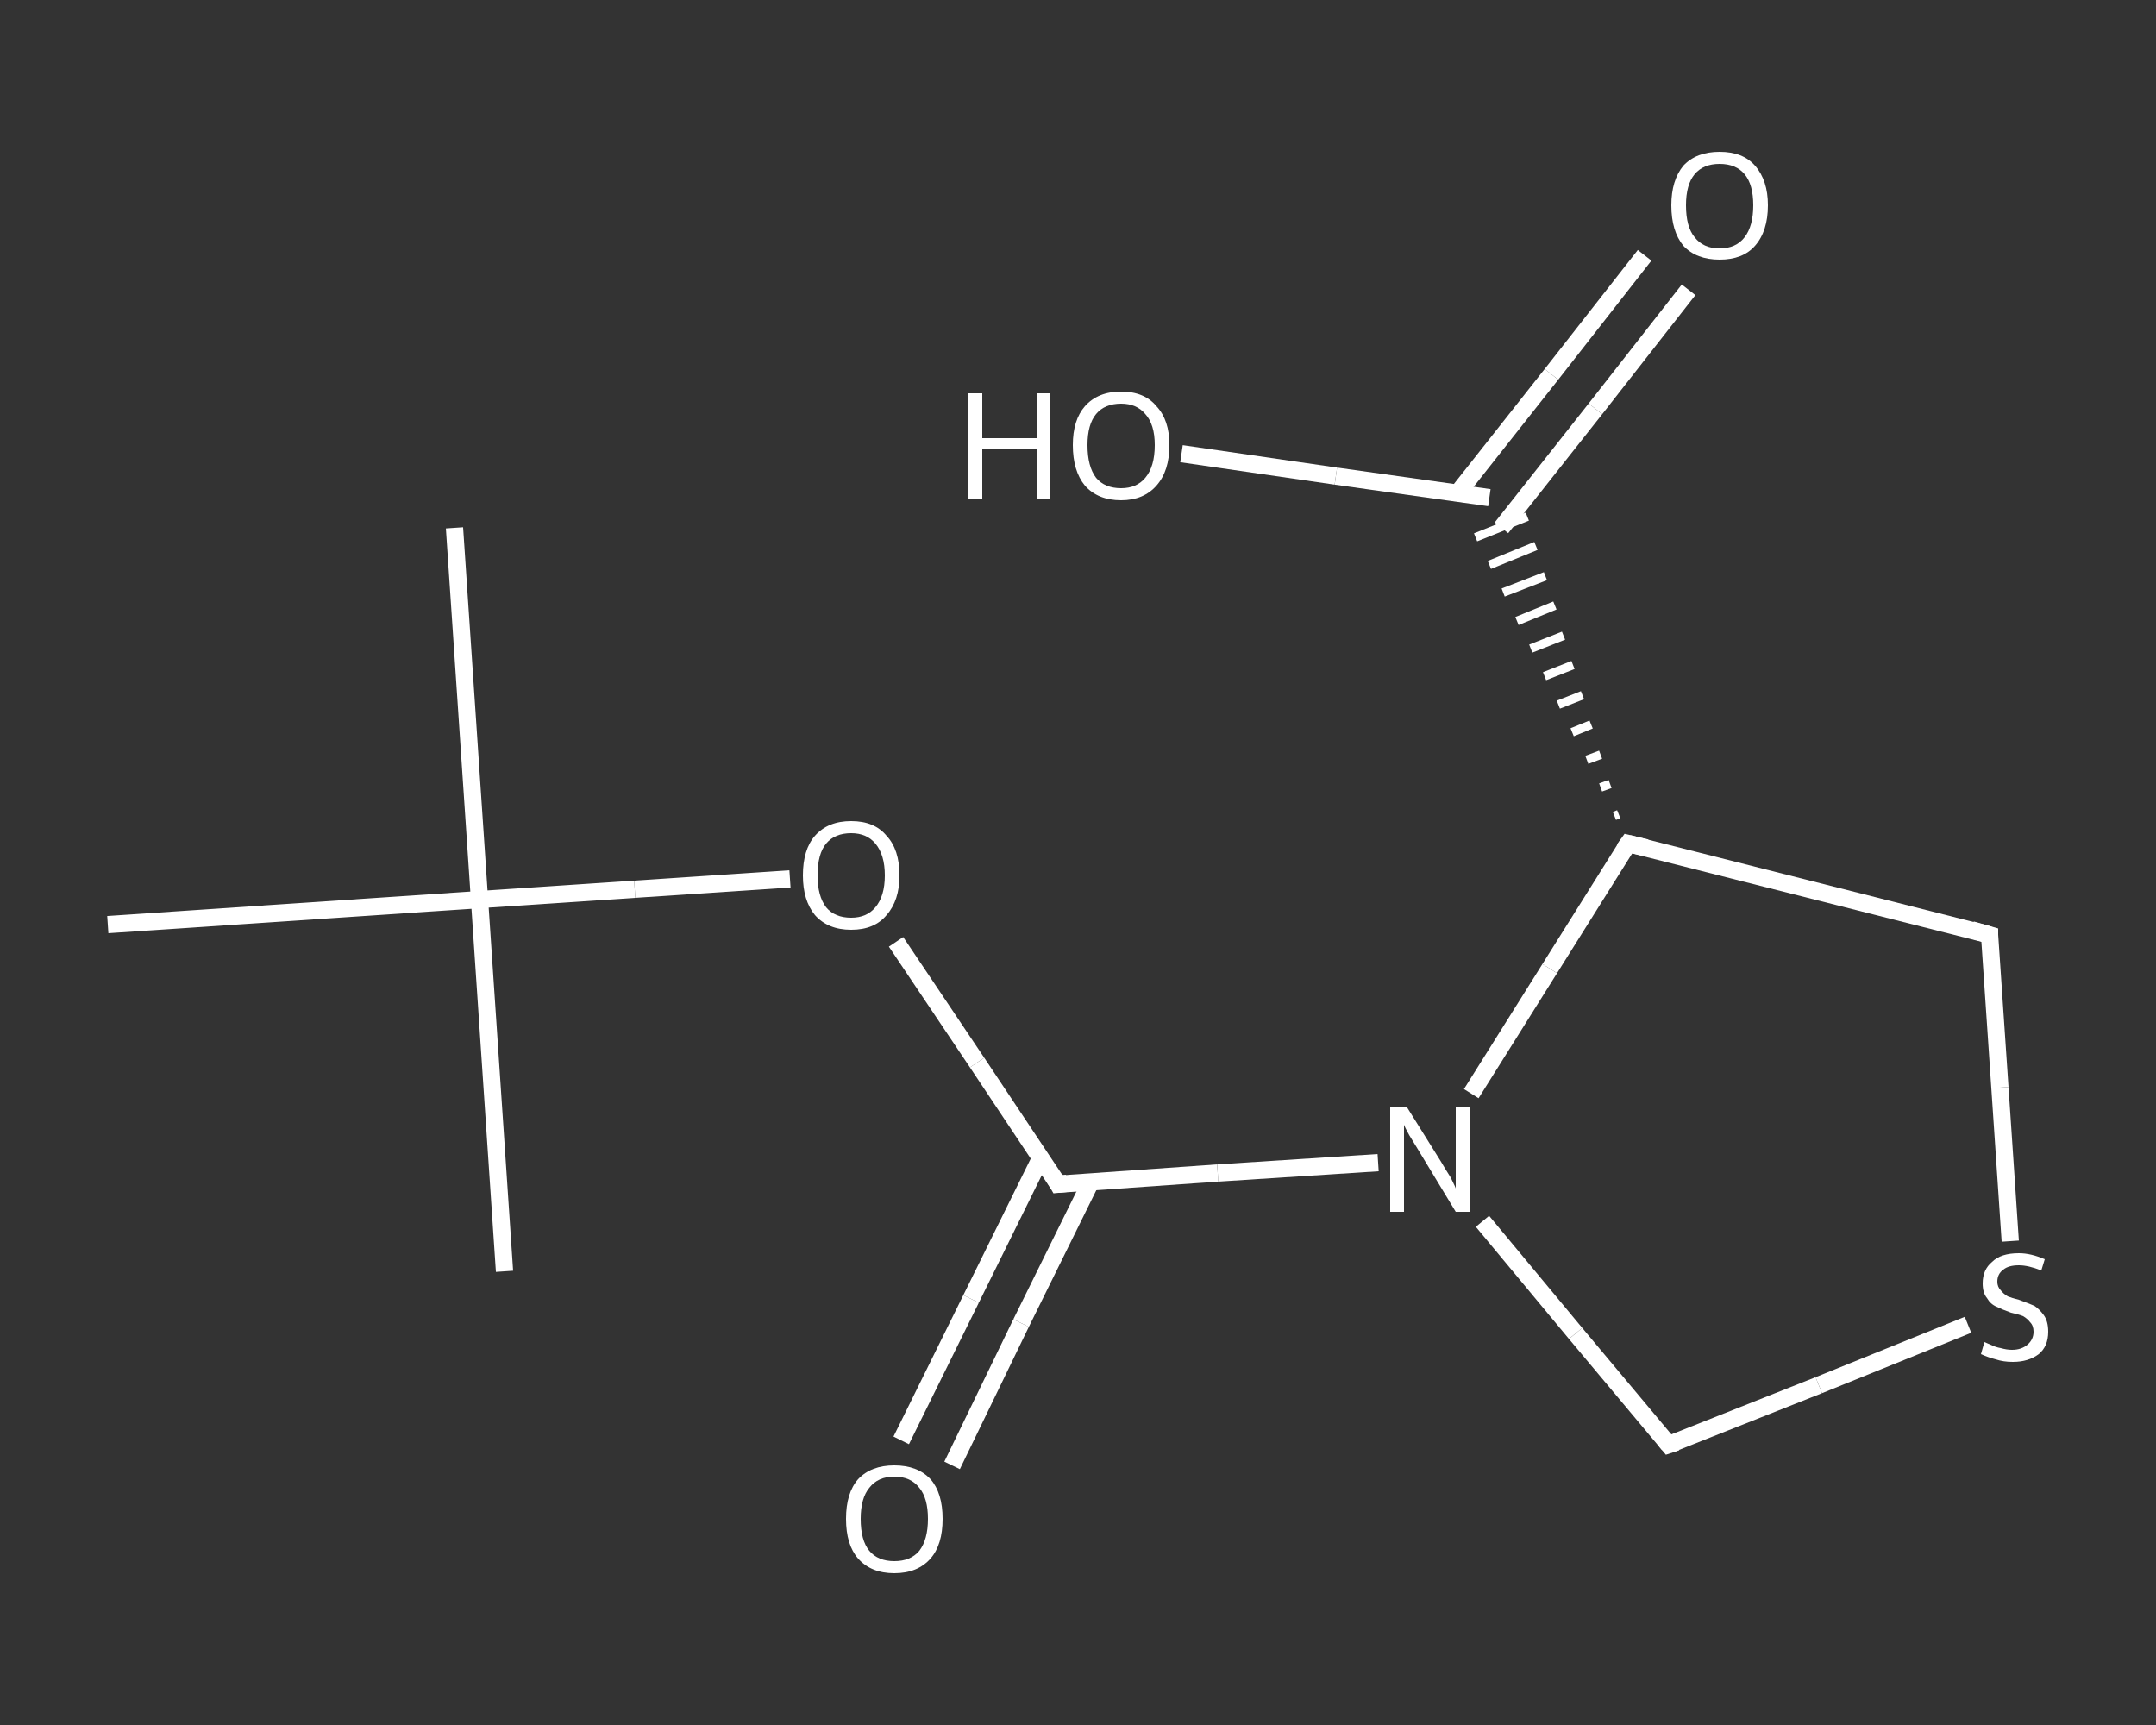 <?xml version='1.0' encoding='iso-8859-1'?>
<svg version='1.1' baseProfile='full'
              xmlns='http://www.w3.org/2000/svg'
                      xmlns:rdkit='http://www.rdkit.org/xml'
                      xmlns:xlink='http://www.w3.org/1999/xlink'
                  xml:space='preserve'
width='250px' height='200px' viewBox='0 0 250 200'>
<rect x="0" y="0" width="250" height="200" fill="#333333" stroke="none"/>
<!-- END OF HEADER -->
<rect style='opacity:1.0;fill:transparent;stroke:none' width='250.0' height='200.0' x='0.0' y='0.0'> </rect>
<path class='bond-0 atom-0 atom-1' d='M 52.7,61.2 L 55.6,104.3' style='fill:none;fill-rule:evenodd;stroke:#FFFFFF;stroke-width:2.0px;stroke-linecap:butt;stroke-linejoin:miter;stroke-opacity:1' />
<path class='bond-1 atom-1 atom-2' d='M 55.6,104.3 L 58.5,147.4' style='fill:none;fill-rule:evenodd;stroke:#FFFFFF;stroke-width:2.0px;stroke-linecap:butt;stroke-linejoin:miter;stroke-opacity:1' />
<path class='bond-2 atom-1 atom-3' d='M 55.6,104.3 L 12.5,107.2' style='fill:none;fill-rule:evenodd;stroke:#FFFFFF;stroke-width:2.0px;stroke-linecap:butt;stroke-linejoin:miter;stroke-opacity:1' />
<path class='bond-3 atom-1 atom-4' d='M 55.6,104.3 L 73.6,103.1' style='fill:none;fill-rule:evenodd;stroke:#FFFFFF;stroke-width:2.0px;stroke-linecap:butt;stroke-linejoin:miter;stroke-opacity:1' />
<path class='bond-3 atom-1 atom-4' d='M 73.6,103.1 L 91.6,101.9' style='fill:none;fill-rule:evenodd;stroke:#FFFFFF;stroke-width:2.0px;stroke-linecap:butt;stroke-linejoin:miter;stroke-opacity:1' />
<path class='bond-4 atom-4 atom-5' d='M 103.9,109.2 L 113.3,123.2' style='fill:none;fill-rule:evenodd;stroke:#FFFFFF;stroke-width:2.0px;stroke-linecap:butt;stroke-linejoin:miter;stroke-opacity:1' />
<path class='bond-4 atom-4 atom-5' d='M 113.3,123.2 L 122.7,137.3' style='fill:none;fill-rule:evenodd;stroke:#FFFFFF;stroke-width:2.0px;stroke-linecap:butt;stroke-linejoin:miter;stroke-opacity:1' />
<path class='bond-5 atom-5 atom-6' d='M 120.7,134.2 L 112.6,150.6' style='fill:none;fill-rule:evenodd;stroke:#FFFFFF;stroke-width:2.0px;stroke-linecap:butt;stroke-linejoin:miter;stroke-opacity:1' />
<path class='bond-5 atom-5 atom-6' d='M 112.6,150.6 L 104.5,167.0' style='fill:none;fill-rule:evenodd;stroke:#FFFFFF;stroke-width:2.0px;stroke-linecap:butt;stroke-linejoin:miter;stroke-opacity:1' />
<path class='bond-5 atom-5 atom-6' d='M 126.5,137.0 L 118.4,153.4' style='fill:none;fill-rule:evenodd;stroke:#FFFFFF;stroke-width:2.0px;stroke-linecap:butt;stroke-linejoin:miter;stroke-opacity:1' />
<path class='bond-5 atom-5 atom-6' d='M 118.4,153.4 L 110.4,169.9' style='fill:none;fill-rule:evenodd;stroke:#FFFFFF;stroke-width:2.0px;stroke-linecap:butt;stroke-linejoin:miter;stroke-opacity:1' />
<path class='bond-6 atom-5 atom-7' d='M 122.7,137.3 L 141.2,136.0' style='fill:none;fill-rule:evenodd;stroke:#FFFFFF;stroke-width:2.0px;stroke-linecap:butt;stroke-linejoin:miter;stroke-opacity:1' />
<path class='bond-6 atom-5 atom-7' d='M 141.2,136.0 L 159.8,134.8' style='fill:none;fill-rule:evenodd;stroke:#FFFFFF;stroke-width:2.0px;stroke-linecap:butt;stroke-linejoin:miter;stroke-opacity:1' />
<path class='bond-7 atom-7 atom-8' d='M 171.9,141.6 L 182.7,154.6' style='fill:none;fill-rule:evenodd;stroke:#FFFFFF;stroke-width:2.0px;stroke-linecap:butt;stroke-linejoin:miter;stroke-opacity:1' />
<path class='bond-7 atom-7 atom-8' d='M 182.7,154.6 L 193.5,167.5' style='fill:none;fill-rule:evenodd;stroke:#FFFFFF;stroke-width:2.0px;stroke-linecap:butt;stroke-linejoin:miter;stroke-opacity:1' />
<path class='bond-8 atom-8 atom-9' d='M 193.5,167.5 L 210.9,160.6' style='fill:none;fill-rule:evenodd;stroke:#FFFFFF;stroke-width:2.0px;stroke-linecap:butt;stroke-linejoin:miter;stroke-opacity:1' />
<path class='bond-8 atom-8 atom-9' d='M 210.9,160.6 L 228.2,153.6' style='fill:none;fill-rule:evenodd;stroke:#FFFFFF;stroke-width:2.0px;stroke-linecap:butt;stroke-linejoin:miter;stroke-opacity:1' />
<path class='bond-9 atom-9 atom-10' d='M 233.1,143.9 L 231.9,126.1' style='fill:none;fill-rule:evenodd;stroke:#FFFFFF;stroke-width:2.0px;stroke-linecap:butt;stroke-linejoin:miter;stroke-opacity:1' />
<path class='bond-9 atom-9 atom-10' d='M 231.9,126.1 L 230.7,108.4' style='fill:none;fill-rule:evenodd;stroke:#FFFFFF;stroke-width:2.0px;stroke-linecap:butt;stroke-linejoin:miter;stroke-opacity:1' />
<path class='bond-10 atom-10 atom-11' d='M 230.7,108.4 L 188.8,97.8' style='fill:none;fill-rule:evenodd;stroke:#FFFFFF;stroke-width:2.0px;stroke-linecap:butt;stroke-linejoin:miter;stroke-opacity:1' />
<path class='bond-11 atom-11 atom-12' d='M 187.7,94.4 L 187.2,94.6' style='fill:none;fill-rule:evenodd;stroke:#FFFFFF;stroke-width:1.0px;stroke-linecap:butt;stroke-linejoin:miter;stroke-opacity:1' />
<path class='bond-11 atom-11 atom-12' d='M 186.7,90.9 L 185.6,91.3' style='fill:none;fill-rule:evenodd;stroke:#FFFFFF;stroke-width:1.0px;stroke-linecap:butt;stroke-linejoin:miter;stroke-opacity:1' />
<path class='bond-11 atom-11 atom-12' d='M 185.6,87.5 L 184.0,88.1' style='fill:none;fill-rule:evenodd;stroke:#FFFFFF;stroke-width:1.0px;stroke-linecap:butt;stroke-linejoin:miter;stroke-opacity:1' />
<path class='bond-11 atom-11 atom-12' d='M 184.5,84.0 L 182.3,84.9' style='fill:none;fill-rule:evenodd;stroke:#FFFFFF;stroke-width:1.0px;stroke-linecap:butt;stroke-linejoin:miter;stroke-opacity:1' />
<path class='bond-11 atom-11 atom-12' d='M 183.5,80.6 L 180.7,81.7' style='fill:none;fill-rule:evenodd;stroke:#FFFFFF;stroke-width:1.0px;stroke-linecap:butt;stroke-linejoin:miter;stroke-opacity:1' />
<path class='bond-11 atom-11 atom-12' d='M 182.4,77.1 L 179.1,78.4' style='fill:none;fill-rule:evenodd;stroke:#FFFFFF;stroke-width:1.0px;stroke-linecap:butt;stroke-linejoin:miter;stroke-opacity:1' />
<path class='bond-11 atom-11 atom-12' d='M 181.3,73.7 L 177.5,75.2' style='fill:none;fill-rule:evenodd;stroke:#FFFFFF;stroke-width:1.0px;stroke-linecap:butt;stroke-linejoin:miter;stroke-opacity:1' />
<path class='bond-11 atom-11 atom-12' d='M 180.3,70.2 L 175.9,72.0' style='fill:none;fill-rule:evenodd;stroke:#FFFFFF;stroke-width:1.0px;stroke-linecap:butt;stroke-linejoin:miter;stroke-opacity:1' />
<path class='bond-11 atom-11 atom-12' d='M 179.2,66.8 L 174.3,68.7' style='fill:none;fill-rule:evenodd;stroke:#FFFFFF;stroke-width:1.0px;stroke-linecap:butt;stroke-linejoin:miter;stroke-opacity:1' />
<path class='bond-11 atom-11 atom-12' d='M 178.1,63.3 L 172.7,65.5' style='fill:none;fill-rule:evenodd;stroke:#FFFFFF;stroke-width:1.0px;stroke-linecap:butt;stroke-linejoin:miter;stroke-opacity:1' />
<path class='bond-11 atom-11 atom-12' d='M 177.1,59.9 L 171.1,62.3' style='fill:none;fill-rule:evenodd;stroke:#FFFFFF;stroke-width:1.0px;stroke-linecap:butt;stroke-linejoin:miter;stroke-opacity:1' />
<path class='bond-12 atom-12 atom-13' d='M 174.1,61.2 L 185.0,47.4' style='fill:none;fill-rule:evenodd;stroke:#FFFFFF;stroke-width:2.0px;stroke-linecap:butt;stroke-linejoin:miter;stroke-opacity:1' />
<path class='bond-12 atom-12 atom-13' d='M 185.0,47.4 L 195.8,33.6' style='fill:none;fill-rule:evenodd;stroke:#FFFFFF;stroke-width:2.0px;stroke-linecap:butt;stroke-linejoin:miter;stroke-opacity:1' />
<path class='bond-12 atom-12 atom-13' d='M 169.0,57.2 L 179.9,43.4' style='fill:none;fill-rule:evenodd;stroke:#FFFFFF;stroke-width:2.0px;stroke-linecap:butt;stroke-linejoin:miter;stroke-opacity:1' />
<path class='bond-12 atom-12 atom-13' d='M 179.9,43.4 L 190.7,29.6' style='fill:none;fill-rule:evenodd;stroke:#FFFFFF;stroke-width:2.0px;stroke-linecap:butt;stroke-linejoin:miter;stroke-opacity:1' />
<path class='bond-13 atom-12 atom-14' d='M 172.7,57.7 L 154.9,55.2' style='fill:none;fill-rule:evenodd;stroke:#FFFFFF;stroke-width:2.0px;stroke-linecap:butt;stroke-linejoin:miter;stroke-opacity:1' />
<path class='bond-13 atom-12 atom-14' d='M 154.9,55.2 L 137.0,52.6' style='fill:none;fill-rule:evenodd;stroke:#FFFFFF;stroke-width:2.0px;stroke-linecap:butt;stroke-linejoin:miter;stroke-opacity:1' />
<path class='bond-14 atom-11 atom-7' d='M 188.8,97.8 L 179.7,112.3' style='fill:none;fill-rule:evenodd;stroke:#FFFFFF;stroke-width:2.0px;stroke-linecap:butt;stroke-linejoin:miter;stroke-opacity:1' />
<path class='bond-14 atom-11 atom-7' d='M 179.7,112.3 L 170.6,126.8' style='fill:none;fill-rule:evenodd;stroke:#FFFFFF;stroke-width:2.0px;stroke-linecap:butt;stroke-linejoin:miter;stroke-opacity:1' />
<path d='M 122.3,136.6 L 122.7,137.3 L 123.7,137.2' style='fill:none;stroke:#FFFFFF;stroke-width:2.0px;stroke-linecap:butt;stroke-linejoin:miter;stroke-opacity:1;' />
<path d='M 193.0,166.9 L 193.5,167.5 L 194.4,167.2' style='fill:none;stroke:#FFFFFF;stroke-width:2.0px;stroke-linecap:butt;stroke-linejoin:miter;stroke-opacity:1;' />
<path d='M 230.7,109.2 L 230.7,108.4 L 228.6,107.8' style='fill:none;stroke:#FFFFFF;stroke-width:2.0px;stroke-linecap:butt;stroke-linejoin:miter;stroke-opacity:1;' />
<path d='M 190.9,98.3 L 188.8,97.8 L 188.3,98.5' style='fill:none;stroke:#FFFFFF;stroke-width:2.0px;stroke-linecap:butt;stroke-linejoin:miter;stroke-opacity:1;' />
<path class='atom-4' d='M 93.1 101.5
Q 93.1 98.5, 94.5 96.9
Q 96.0 95.2, 98.7 95.2
Q 101.4 95.2, 102.8 96.9
Q 104.3 98.5, 104.3 101.5
Q 104.3 104.4, 102.8 106.1
Q 101.4 107.8, 98.7 107.8
Q 96.0 107.8, 94.5 106.1
Q 93.1 104.4, 93.1 101.5
M 98.7 106.4
Q 100.5 106.4, 101.5 105.2
Q 102.6 103.9, 102.6 101.5
Q 102.6 99.1, 101.5 97.8
Q 100.5 96.6, 98.7 96.6
Q 96.8 96.6, 95.8 97.8
Q 94.8 99.0, 94.8 101.5
Q 94.8 103.9, 95.8 105.2
Q 96.8 106.4, 98.7 106.4
' fill='#FFFFFF'/>
<path class='atom-6' d='M 98.1 176.1
Q 98.1 173.1, 99.5 171.5
Q 101.0 169.9, 103.7 169.9
Q 106.4 169.9, 107.9 171.5
Q 109.3 173.1, 109.3 176.1
Q 109.3 179.1, 107.9 180.7
Q 106.4 182.4, 103.7 182.4
Q 101.0 182.4, 99.5 180.7
Q 98.1 179.1, 98.1 176.1
M 103.7 181.0
Q 105.6 181.0, 106.6 179.8
Q 107.6 178.5, 107.6 176.1
Q 107.6 173.7, 106.6 172.5
Q 105.6 171.2, 103.7 171.2
Q 101.8 171.2, 100.8 172.5
Q 99.8 173.7, 99.8 176.1
Q 99.8 178.6, 100.8 179.8
Q 101.8 181.0, 103.7 181.0
' fill='#FFFFFF'/>
<path class='atom-7' d='M 163.1 128.3
L 167.1 134.7
Q 167.5 135.4, 168.2 136.5
Q 168.8 137.7, 168.8 137.8
L 168.8 128.3
L 170.5 128.3
L 170.5 140.5
L 168.8 140.5
L 164.5 133.4
Q 164.0 132.6, 163.4 131.6
Q 162.9 130.7, 162.8 130.4
L 162.8 140.5
L 161.2 140.5
L 161.2 128.3
L 163.1 128.3
' fill='#FFFFFF'/>
<path class='atom-9' d='M 230.1 155.6
Q 230.3 155.7, 230.8 155.9
Q 231.4 156.2, 232.0 156.3
Q 232.7 156.5, 233.3 156.5
Q 234.4 156.5, 235.1 155.9
Q 235.8 155.3, 235.8 154.4
Q 235.8 153.7, 235.4 153.3
Q 235.1 152.9, 234.6 152.6
Q 234.1 152.4, 233.2 152.2
Q 232.1 151.8, 231.5 151.5
Q 230.8 151.2, 230.4 150.5
Q 229.9 149.9, 229.9 148.8
Q 229.9 147.2, 231.0 146.3
Q 232.0 145.3, 234.1 145.3
Q 235.5 145.3, 237.1 146.0
L 236.7 147.3
Q 235.2 146.7, 234.1 146.7
Q 232.9 146.7, 232.3 147.2
Q 231.6 147.7, 231.6 148.6
Q 231.6 149.2, 232.0 149.6
Q 232.3 150.0, 232.8 150.3
Q 233.3 150.5, 234.1 150.7
Q 235.2 151.1, 235.9 151.4
Q 236.5 151.8, 237.0 152.5
Q 237.5 153.2, 237.5 154.4
Q 237.5 156.1, 236.4 157.0
Q 235.2 157.9, 233.4 157.9
Q 232.3 157.9, 231.4 157.6
Q 230.6 157.4, 229.7 157.0
L 230.1 155.6
' fill='#FFFFFF'/>
<path class='atom-13' d='M 193.8 23.8
Q 193.8 20.9, 195.2 19.2
Q 196.7 17.6, 199.4 17.6
Q 202.1 17.6, 203.5 19.2
Q 205.0 20.9, 205.0 23.8
Q 205.0 26.8, 203.5 28.5
Q 202.1 30.1, 199.4 30.1
Q 196.7 30.1, 195.2 28.5
Q 193.8 26.8, 193.8 23.8
M 199.4 28.8
Q 201.3 28.8, 202.3 27.5
Q 203.3 26.2, 203.3 23.8
Q 203.3 21.4, 202.3 20.2
Q 201.3 19.0, 199.4 19.0
Q 197.5 19.0, 196.5 20.2
Q 195.5 21.4, 195.5 23.8
Q 195.5 26.3, 196.5 27.5
Q 197.5 28.8, 199.4 28.8
' fill='#FFFFFF'/>
<path class='atom-14' d='M 112.3 45.6
L 113.9 45.6
L 113.9 50.8
L 120.2 50.8
L 120.2 45.6
L 121.8 45.6
L 121.8 57.8
L 120.2 57.8
L 120.2 52.1
L 113.9 52.1
L 113.9 57.8
L 112.3 57.8
L 112.3 45.6
' fill='#FFFFFF'/>
<path class='atom-14' d='M 124.4 51.6
Q 124.4 48.7, 125.8 47.1
Q 127.3 45.4, 130.0 45.4
Q 132.7 45.4, 134.1 47.1
Q 135.6 48.7, 135.6 51.6
Q 135.6 54.6, 134.1 56.3
Q 132.6 58.0, 130.0 58.0
Q 127.3 58.0, 125.8 56.3
Q 124.4 54.6, 124.4 51.6
M 130.0 56.6
Q 131.8 56.6, 132.8 55.4
Q 133.9 54.1, 133.9 51.6
Q 133.9 49.2, 132.8 48.0
Q 131.8 46.8, 130.0 46.8
Q 128.1 46.8, 127.1 48.0
Q 126.1 49.2, 126.1 51.6
Q 126.1 54.1, 127.1 55.4
Q 128.1 56.6, 130.0 56.6
' fill='#FFFFFF'/>
</svg>
